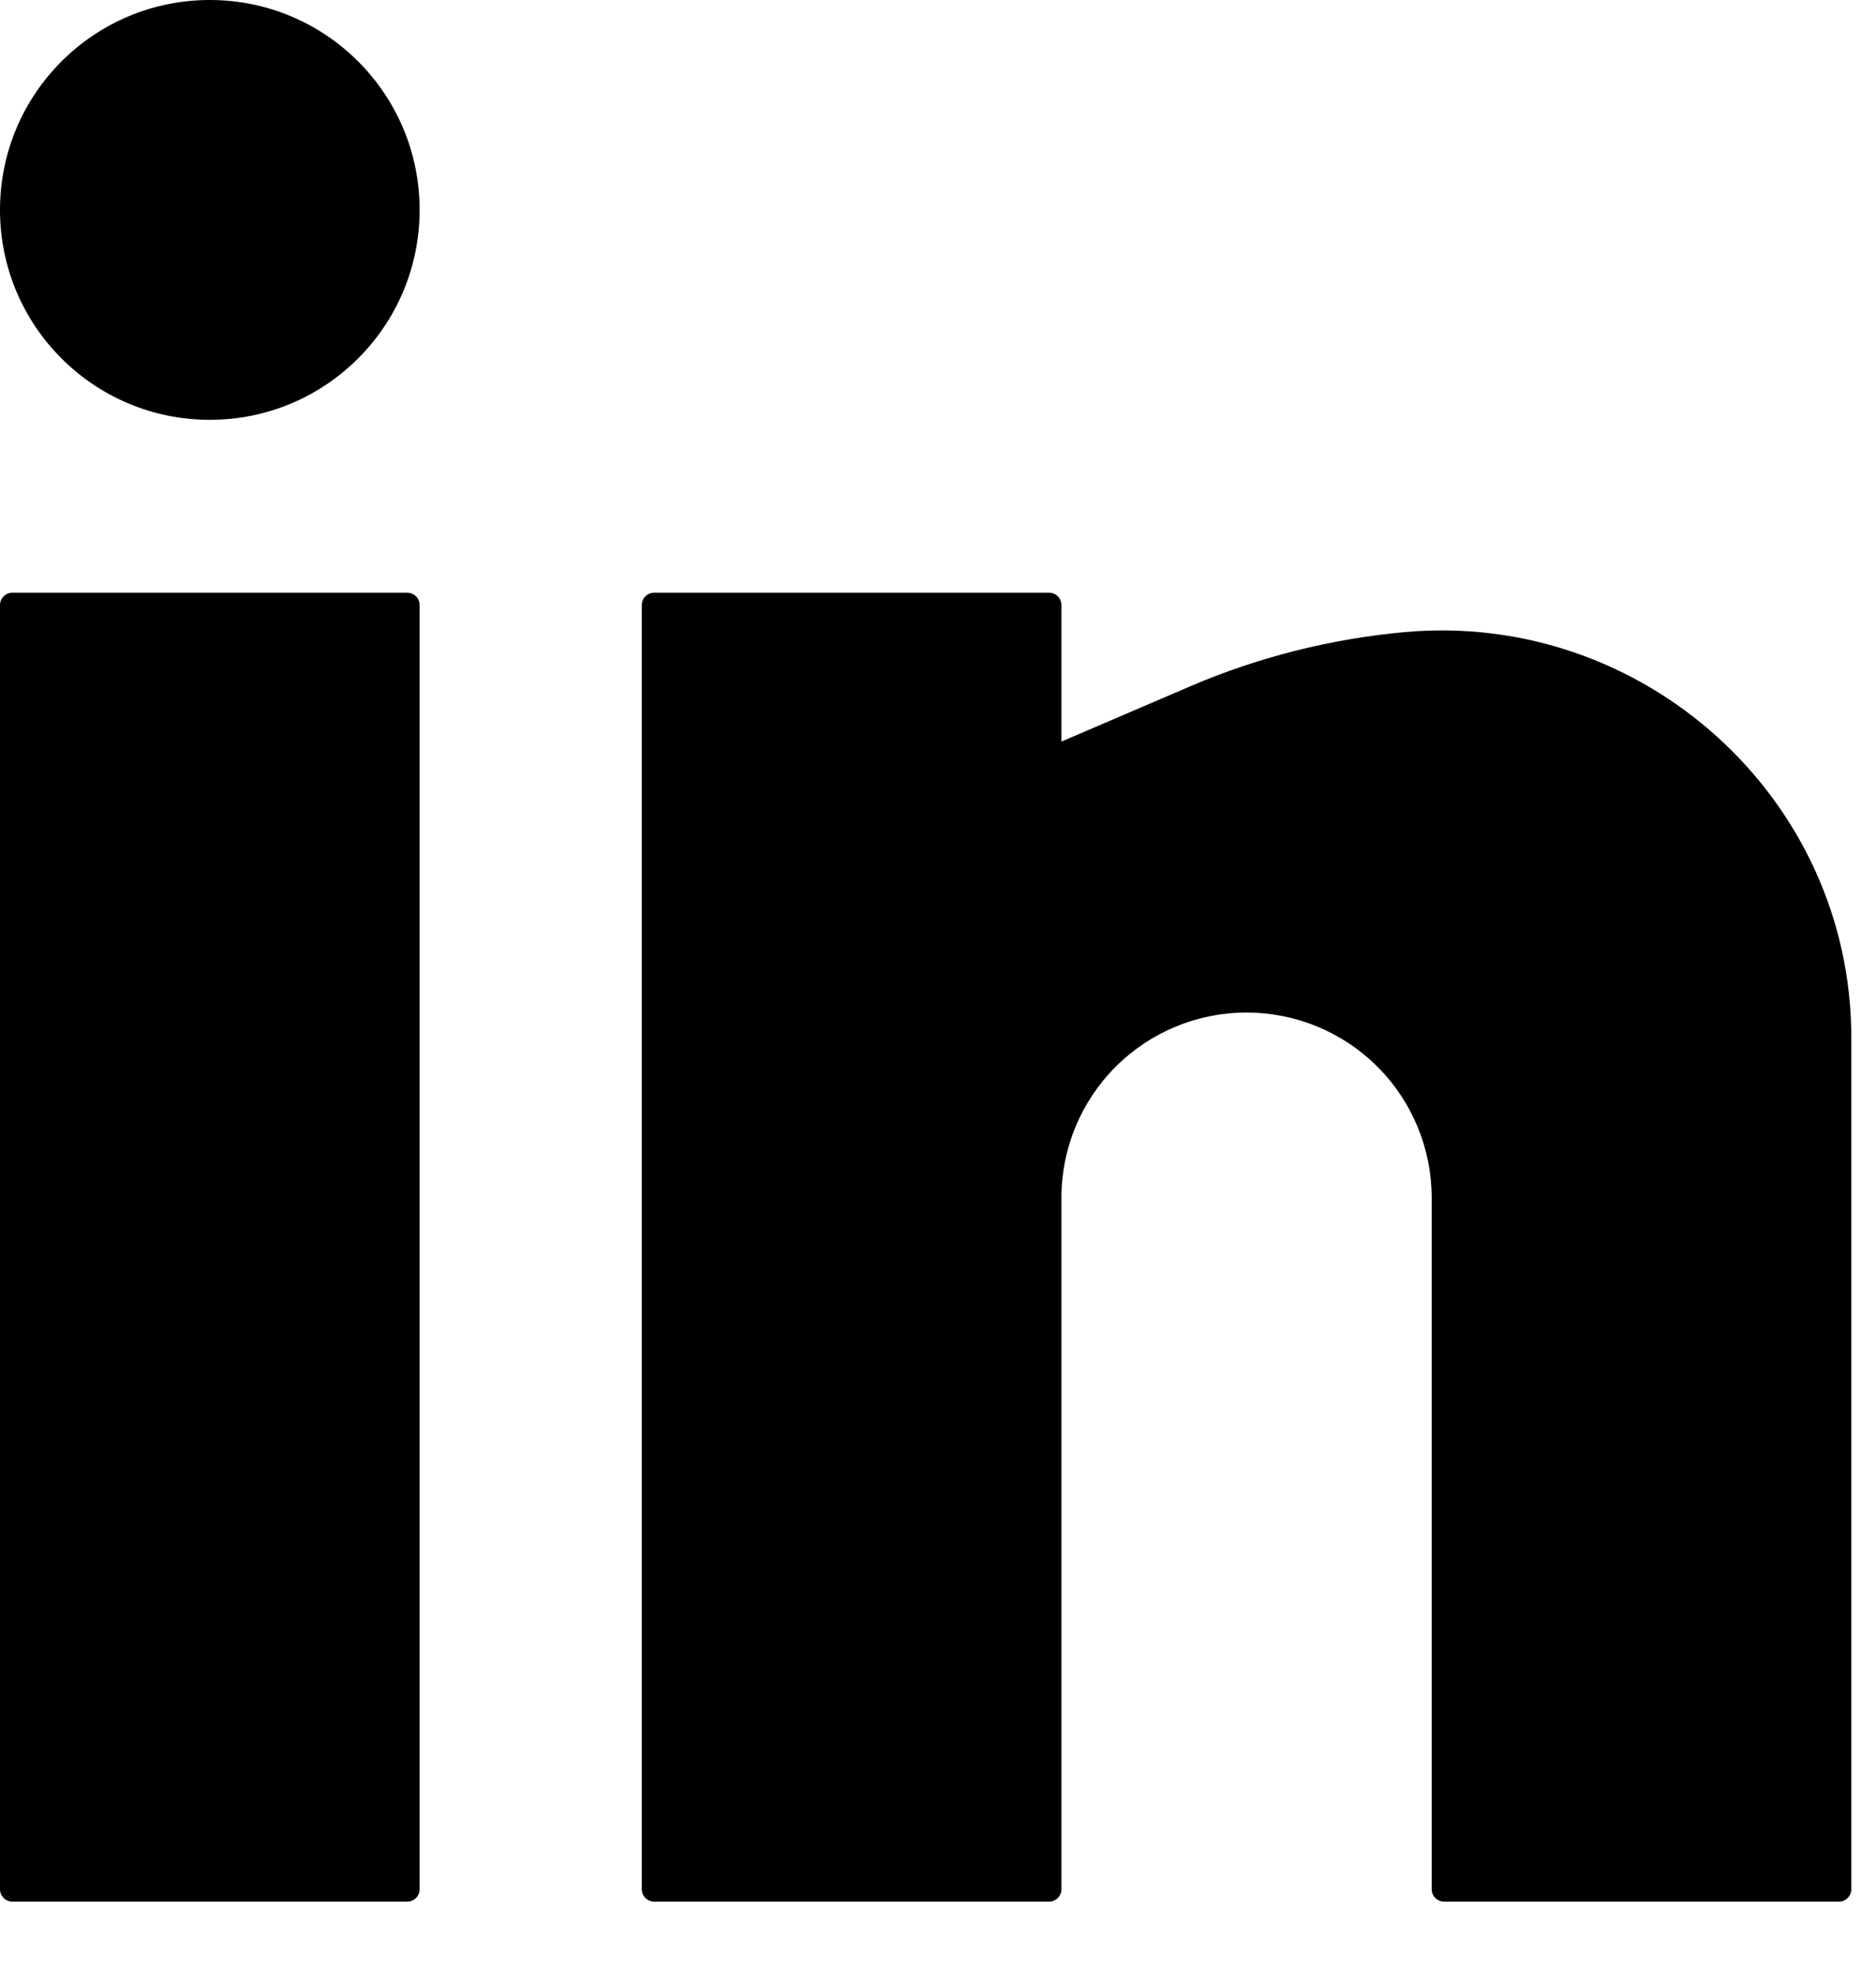 <svg width="19" height="20" viewBox="0 0 19 20" fill="none" xmlns="http://www.w3.org/2000/svg">
<g clip-path="url(#clip0_1170_138)">
<path d="M2.125 0C0.951 0 0 0.951 0 2.125C0 3.299 0.951 4.25 2.125 4.25C3.299 4.25 4.25 3.299 4.25 2.125C4.25 0.951 3.299 0 2.125 0Z" fill="black"/>
<path d="M0.125 6C0.056 6 0 6.056 0 6.125V19.125C0 19.194 0.056 19.25 0.125 19.25H4.125C4.194 19.25 4.25 19.194 4.25 19.125V6.125C4.25 6.056 4.194 6 4.125 6H0.125Z" fill="black"/>
<path d="M6.625 6C6.556 6 6.5 6.056 6.5 6.125V19.125C6.5 19.194 6.556 19.25 6.625 19.25H10.625C10.694 19.25 10.75 19.194 10.75 19.125V12.125C10.75 11.628 10.947 11.151 11.299 10.799C11.651 10.447 12.128 10.25 12.625 10.25C13.122 10.25 13.599 10.447 13.951 10.799C14.303 11.151 14.5 11.628 14.5 12.125V19.125C14.5 19.194 14.556 19.25 14.625 19.25H18.625C18.694 19.25 18.75 19.194 18.75 19.125V10.505C18.75 8.079 16.639 6.18 14.225 6.399C13.48 6.467 12.744 6.652 12.056 6.947L10.75 7.507V6.125C10.75 6.056 10.694 6 10.625 6H6.625Z" fill="black"/>
</g>
<defs>
<clipPath id="clip0_1170_138">
<rect width="18.75" height="19.25" fill="white"/>
</clipPath>
</defs>
</svg>
